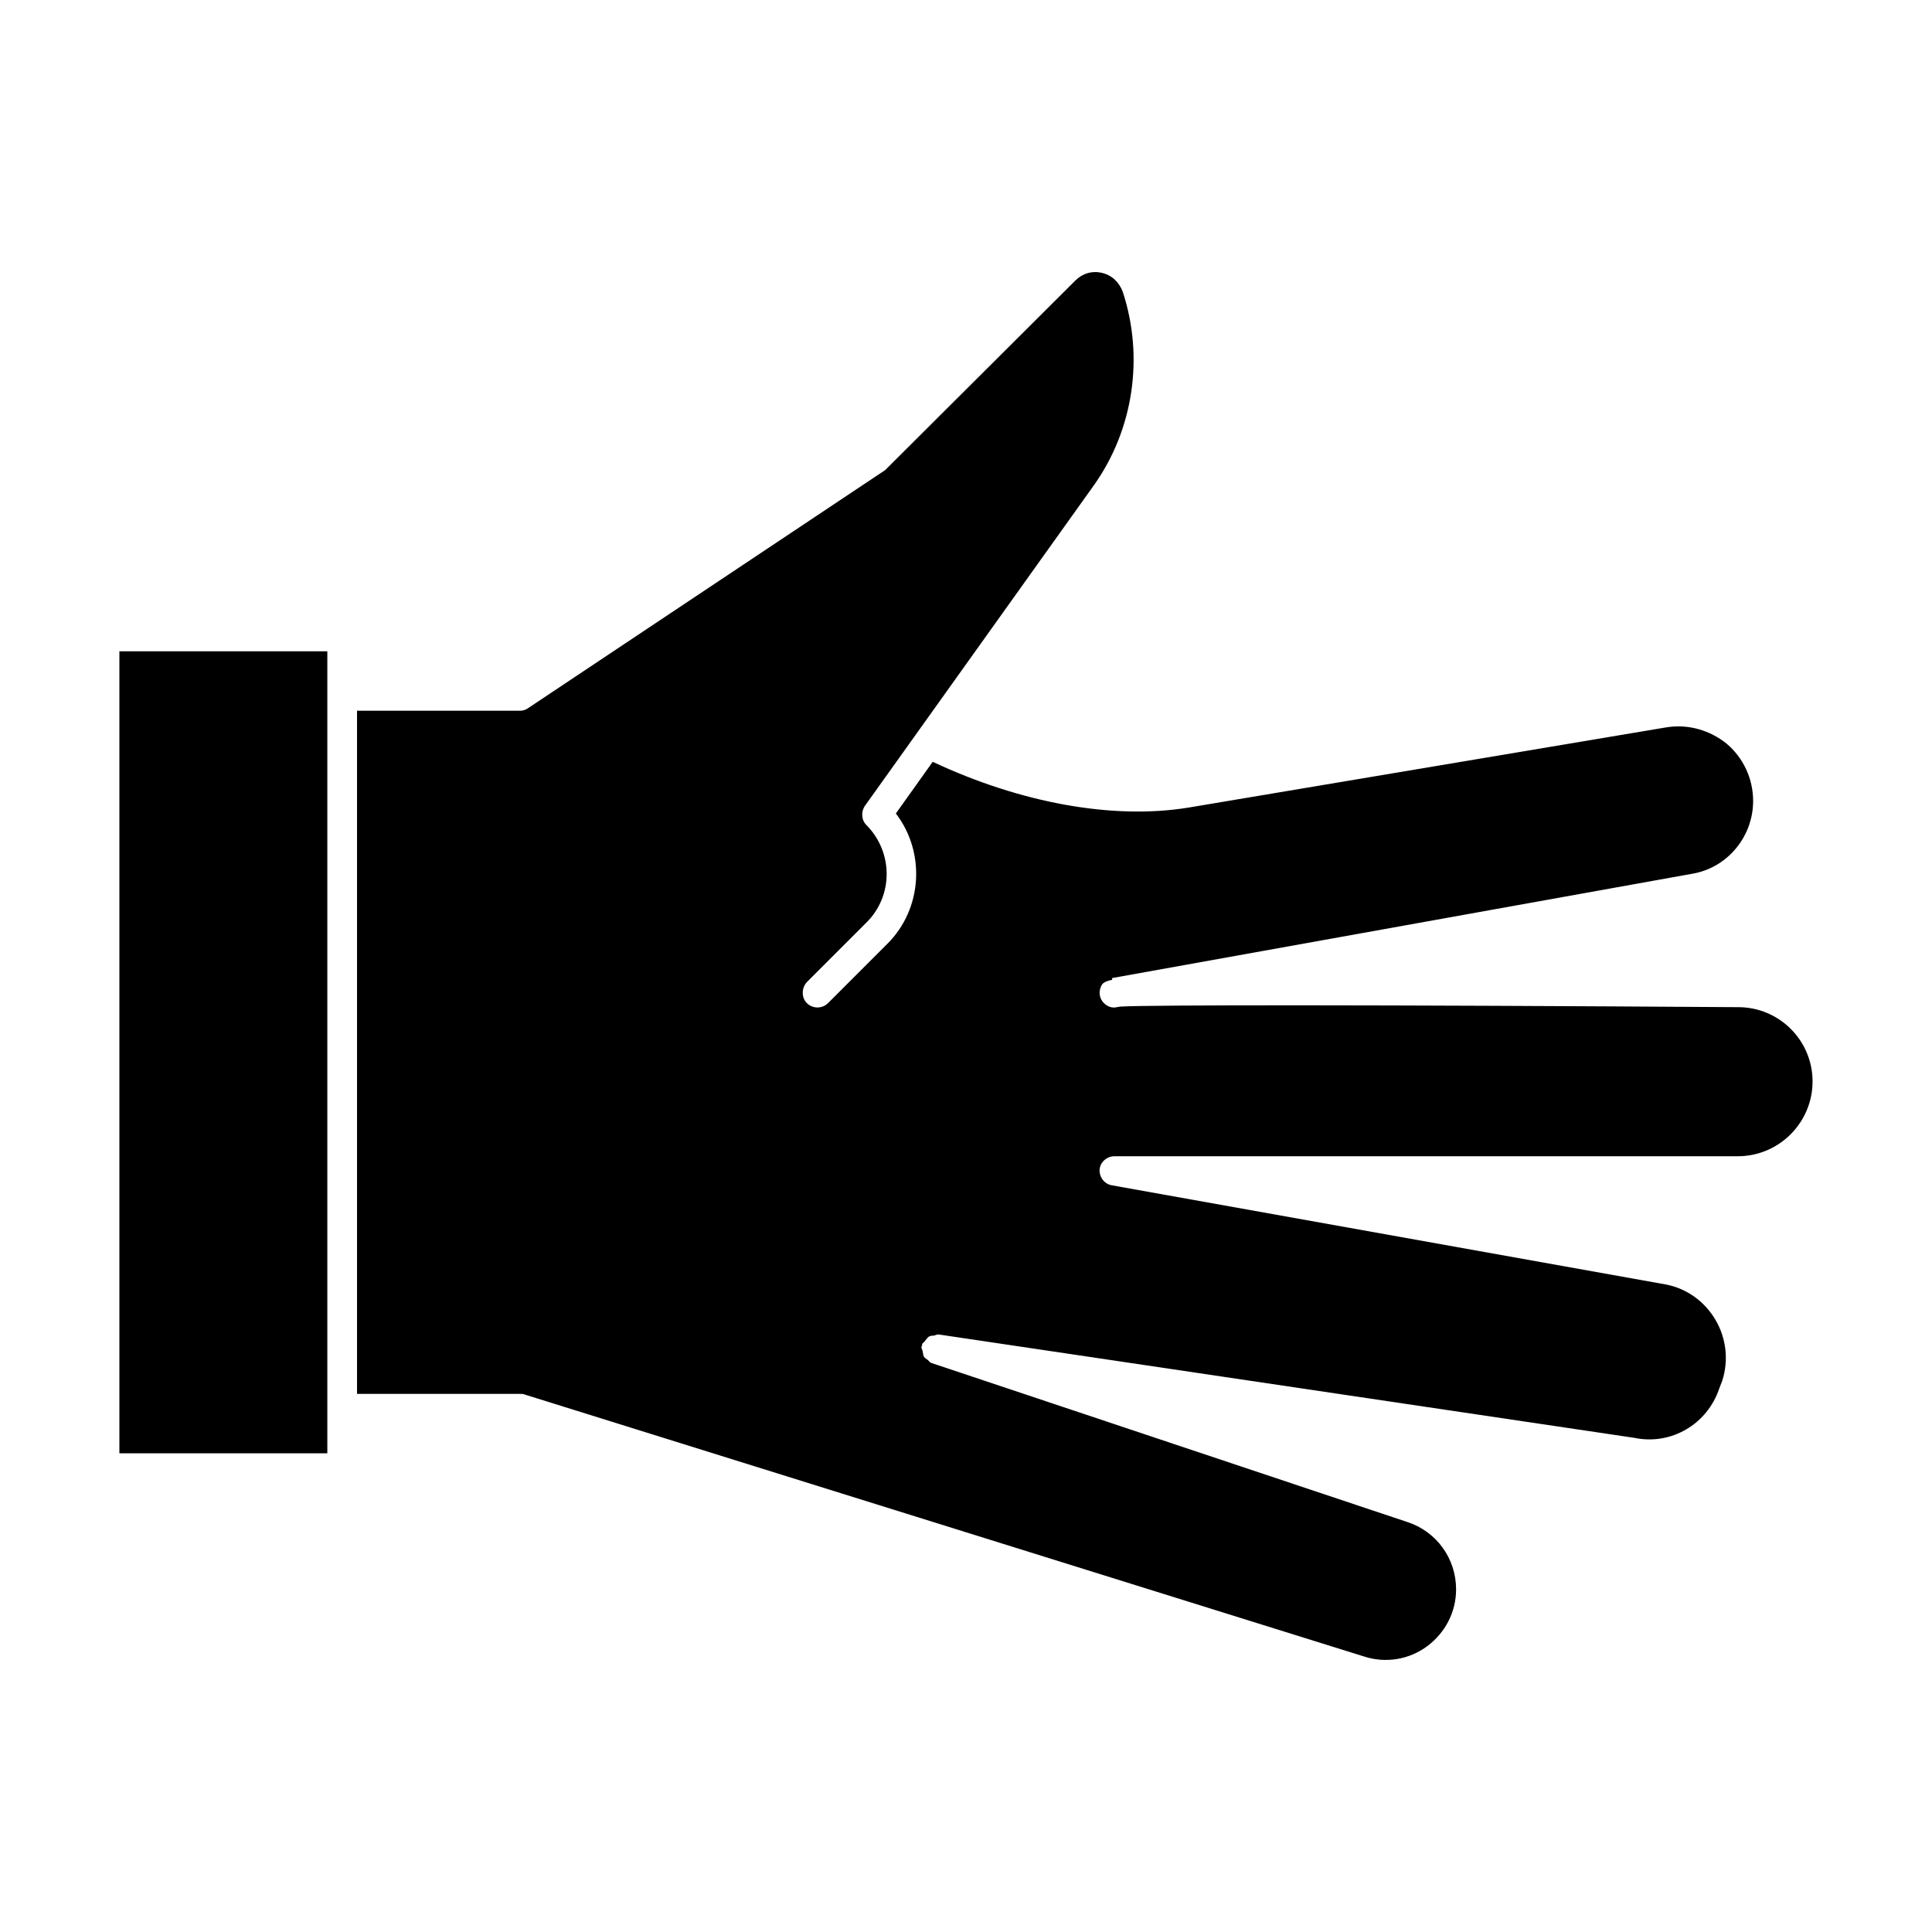 <?xml version="1.0" encoding="UTF-8"?>
<!-- Uploaded to: ICON Repo, www.svgrepo.com, Generator: ICON Repo Mixer Tools -->
<svg fill="#000000" width="800px" height="800px" version="1.1" viewBox="144 144 512 512" xmlns="http://www.w3.org/2000/svg">
 <g>
  <path d="m604.67 410.91c-94.777-0.629-155.39-0.629-163.74-0.156l-0.945 0.156c-1.258 0.316-2.519-0.156-3.465-1.102-1.102-1.102-1.418-2.832-0.789-4.25 0.316-0.789 0.629-1.418 2.992-1.891v-0.473l154.13-27.711c9.133-1.73 15.742-9.918 15.742-19.207 0-5.824-2.519-11.336-6.926-15.113-4.41-3.621-10.234-5.352-16.059-4.41l-126.58 21.254c-20.152 3.305-44.715-1.258-67.855-12.121l-9.762 13.699c7.871 10.234 7.086 25.191-2.203 34.48l-15.742 15.742c-1.574 1.574-4.094 1.574-5.668 0-1.418-1.418-1.418-3.938 0-5.512l15.742-15.742c7.242-7.086 7.242-18.734 0-25.977-1.258-1.258-1.418-3.465-0.316-5.039l60.613-84.859c10.547-14.801 13.383-34.008 7.715-51.324-0.945-2.519-2.832-4.41-5.512-5.039-2.676-0.629-5.195 0.156-7.086 2.047l-50.383 50.223-94.465 62.977c-0.629 0.473-1.418 0.789-2.203 0.789l-43.289-0.004v181.05h43.297c0.473 0 0.789 0 1.102 0.156l222.46 69.43c5.824 1.891 11.965 0.789 16.688-2.676 4.879-3.621 7.715-9.133 7.715-15.113 0-8.188-5.195-15.273-12.754-17.789l-126.27-42.195c-0.473-0.156-0.629-0.473-0.945-0.789-0.473-0.316-0.789-0.473-1.102-0.945-0.156-0.316-0.156-0.789-0.316-1.418 0-0.316-0.316-0.629-0.316-1.102 0-0.156 0.156-0.156 0.156-0.316 0.156-0.156 0-0.156 0-0.316 0.156-0.473 0.629-0.629 0.789-0.945 0.316-0.473 0.629-0.789 0.945-1.102 0.473-0.316 0.945-0.316 1.418-0.316 0.473-0.156 0.789-0.316 1.258-0.316l184.36 27.395c9.762 2.047 19.363-3.621 22.516-13.066l0.789-2.047c1.73-5.352 1.102-11.18-1.73-16.059-2.832-4.879-7.559-8.344-13.066-9.445l-146.89-26.293c-2.047-0.316-3.465-2.203-3.305-4.25 0.156-1.891 1.891-3.465 3.938-3.465h165.16c11.02 0 19.836-8.973 19.836-19.836-0.008-10.855-8.824-19.672-19.688-19.672z"/>
  <path d="m175.64 316.6h55.105v212.54h-55.105z"/>
 </g>
</svg>